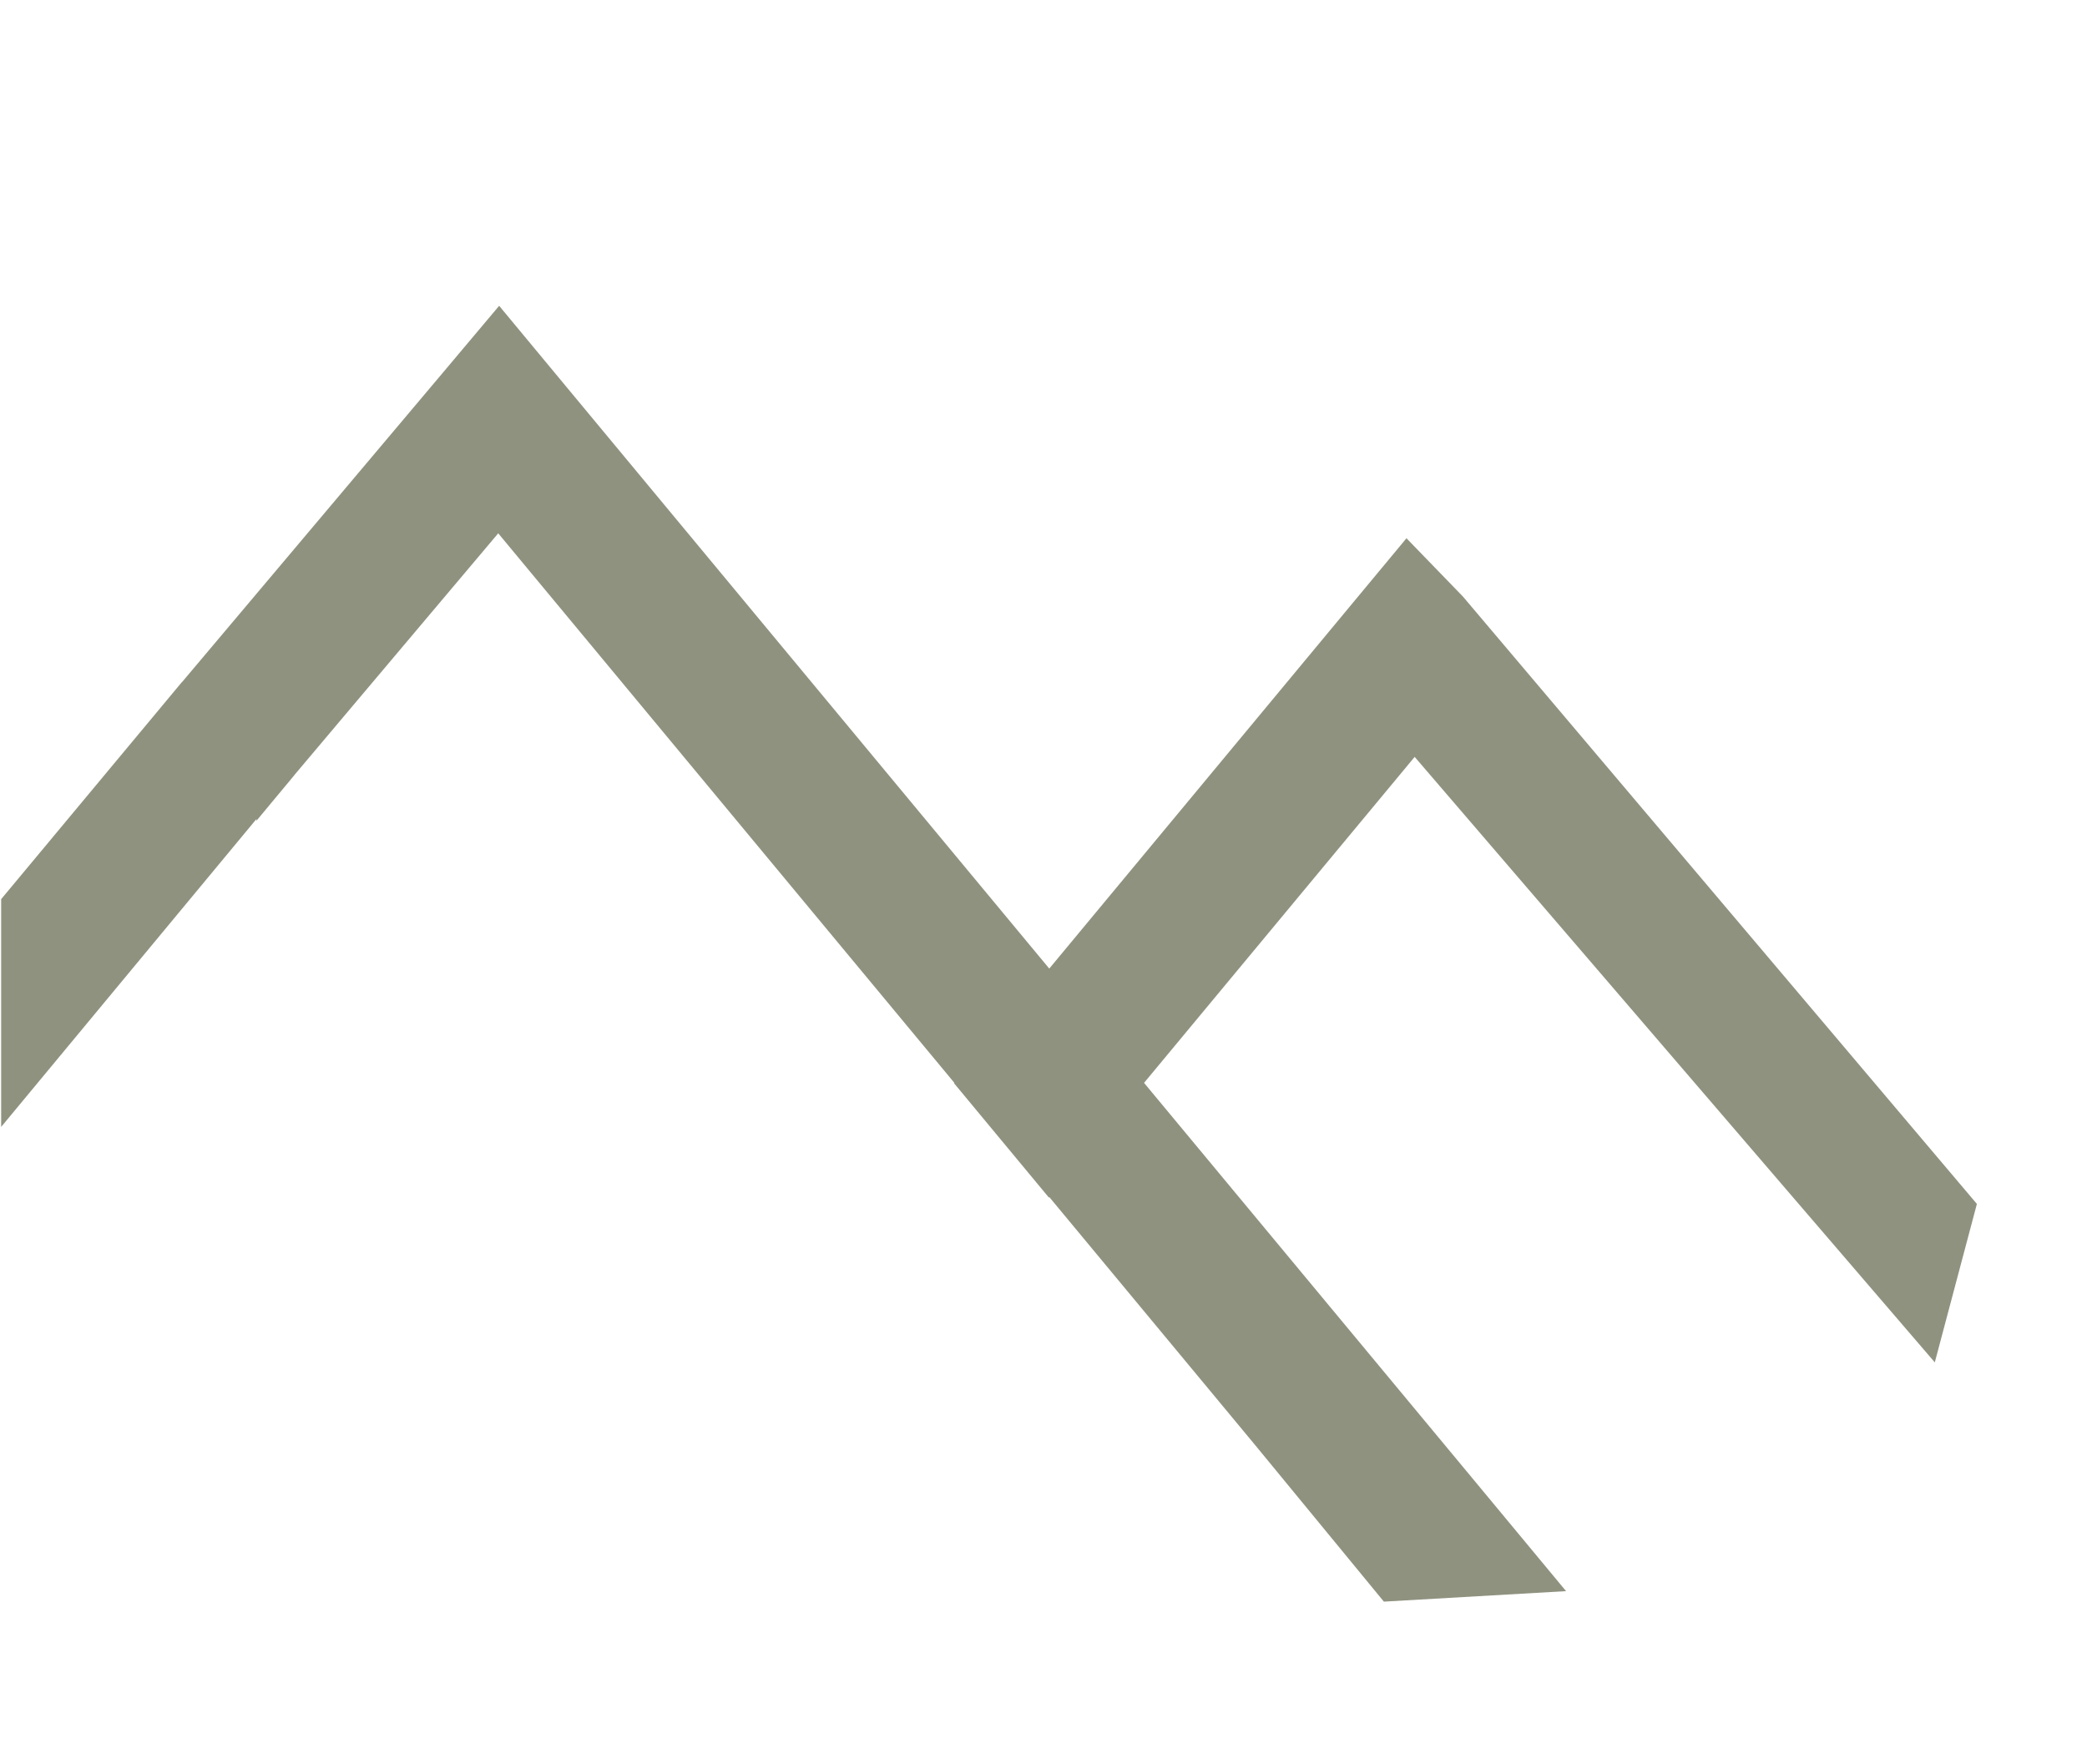 <?xml version="1.0" encoding="UTF-8"?>
<svg xmlns="http://www.w3.org/2000/svg" viewBox="0 0 181 153">
  <polyline fill="#8f927f" strokeWidth="0" points="120.02 138.9 135.82 137.99 127.19 127.59 99.22 93.91 122.69 65.64 167.8 118.15 171.45 104.41 126.88 51.74 121.98 46.68 117.47 52.11 91 84 48.11 32.33 43.29 26.52 38.41 32.32 15.8 59.14 15.77 59.16 .1 77.98 .1 97.73 22.24 71.03 22.24 71.18 25.5 67.26 25.5 67.25 43.21 46.25 82.77 93.91 82.74 93.94 90.97 103.86 91 103.81 108.82 125.28"/>
</svg>
